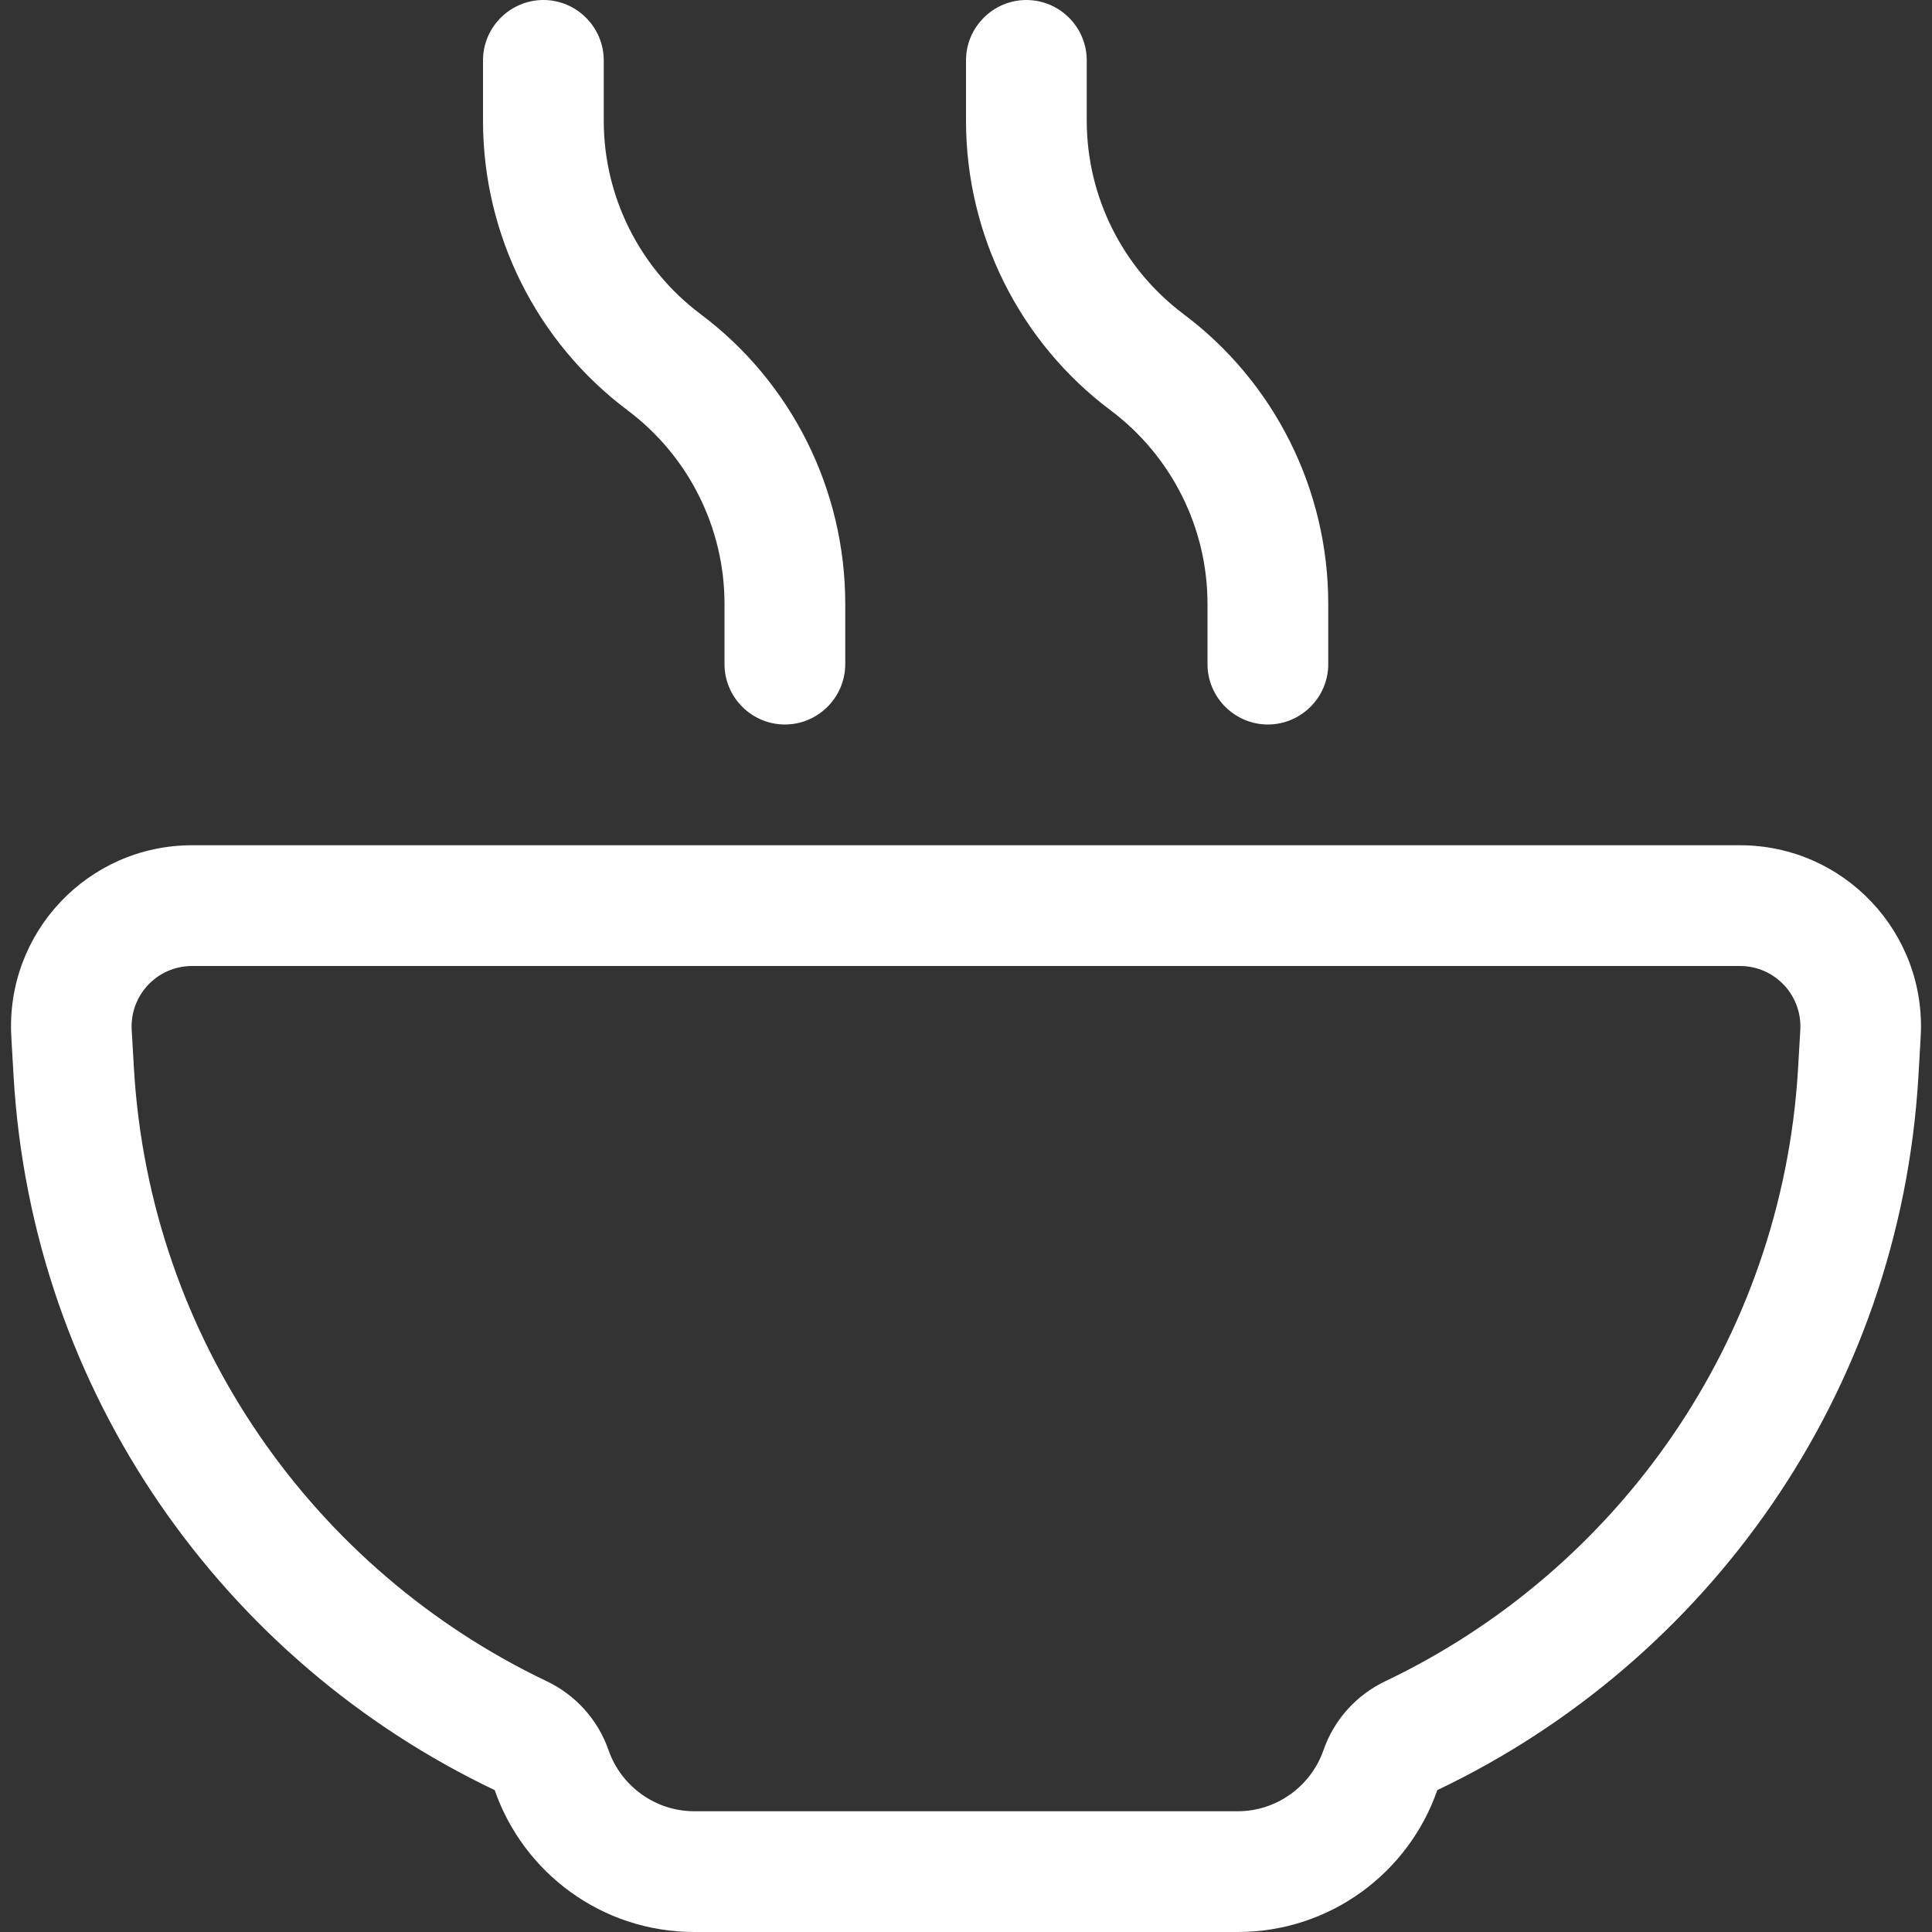<?xml version="1.0" encoding="utf-8"?>
<!-- Generator: Adobe Illustrator 26.5.0, SVG Export Plug-In . SVG Version: 6.00 Build 0)  -->
<svg version="1.1" id="Livello_1" xmlns="http://www.w3.org/2000/svg" xmlns:xlink="http://www.w3.org/1999/xlink" x="0px" y="0px"
	 viewBox="0 0 512 512" style="enable-background:new 0 0 512 512;" xml:space="preserve">
<rect x="0" y="0" width="512" height="512" fill="#333333" stroke="none"/>
<style type="text/css">
	.st0{fill:#FFFFFF;}
</style>
<path class="st0" d="M144,0c8.8,0,16,7.2,16,16v16c0,20.1,9.5,39.1,25.6,51.2c24.2,18.1,38.4,46.6,38.4,76.8v16c0,8.8-7.2,16-16,16
	s-16-7.2-16-16v-16c0-20.1-9.5-39.1-25.6-51.2C142.2,90.7,128,62.2,128,32V16C128,7.2,135.2,0,144,0z M3,274.8
	C1.4,247.2,23.3,224,50.9,224h410.2c27.6,0,49.5,23.2,47.9,50.8l-0.6,10.4c-4.9,84.1-55.9,155.1-127.5,189.2
	c-7.6,21.9-28.4,37.6-52.9,37.6H184c-24.5,0-45.3-15.7-52.9-37.6C59.5,440.3,8.5,369.3,3.6,285.2L3,274.8z M144.8,445.5
	c7.8,3.7,13.7,10.3,16.5,18.4c3.3,9.4,12.3,16.1,22.7,16.1h144c10.4,0,19.4-6.7,22.7-16.1c2.8-8.1,8.7-14.7,16.5-18.4
	c61.4-29.3,105-90.2,109.3-162.2l0.6-10.4c0.5-9.2-6.8-16.9-16-16.9H50.9c-9.2,0-16.5,7.7-16,16.9l0.6,10.4
	C39.8,355.3,83.4,416.2,144.8,445.5L144.8,445.5z M288,32c0,20.1,9.5,39.1,25.6,51.2c24.2,18.1,38.4,46.6,38.4,76.8v16
	c0,8.8-7.2,16-16,16s-16-7.2-16-16v-16c0-20.1-9.5-39.1-25.6-51.2C270.2,90.7,256,62.2,256,32V16c0-8.8,7.2-16,16-16s16,7.2,16,16
	V32z"/>
</svg>
